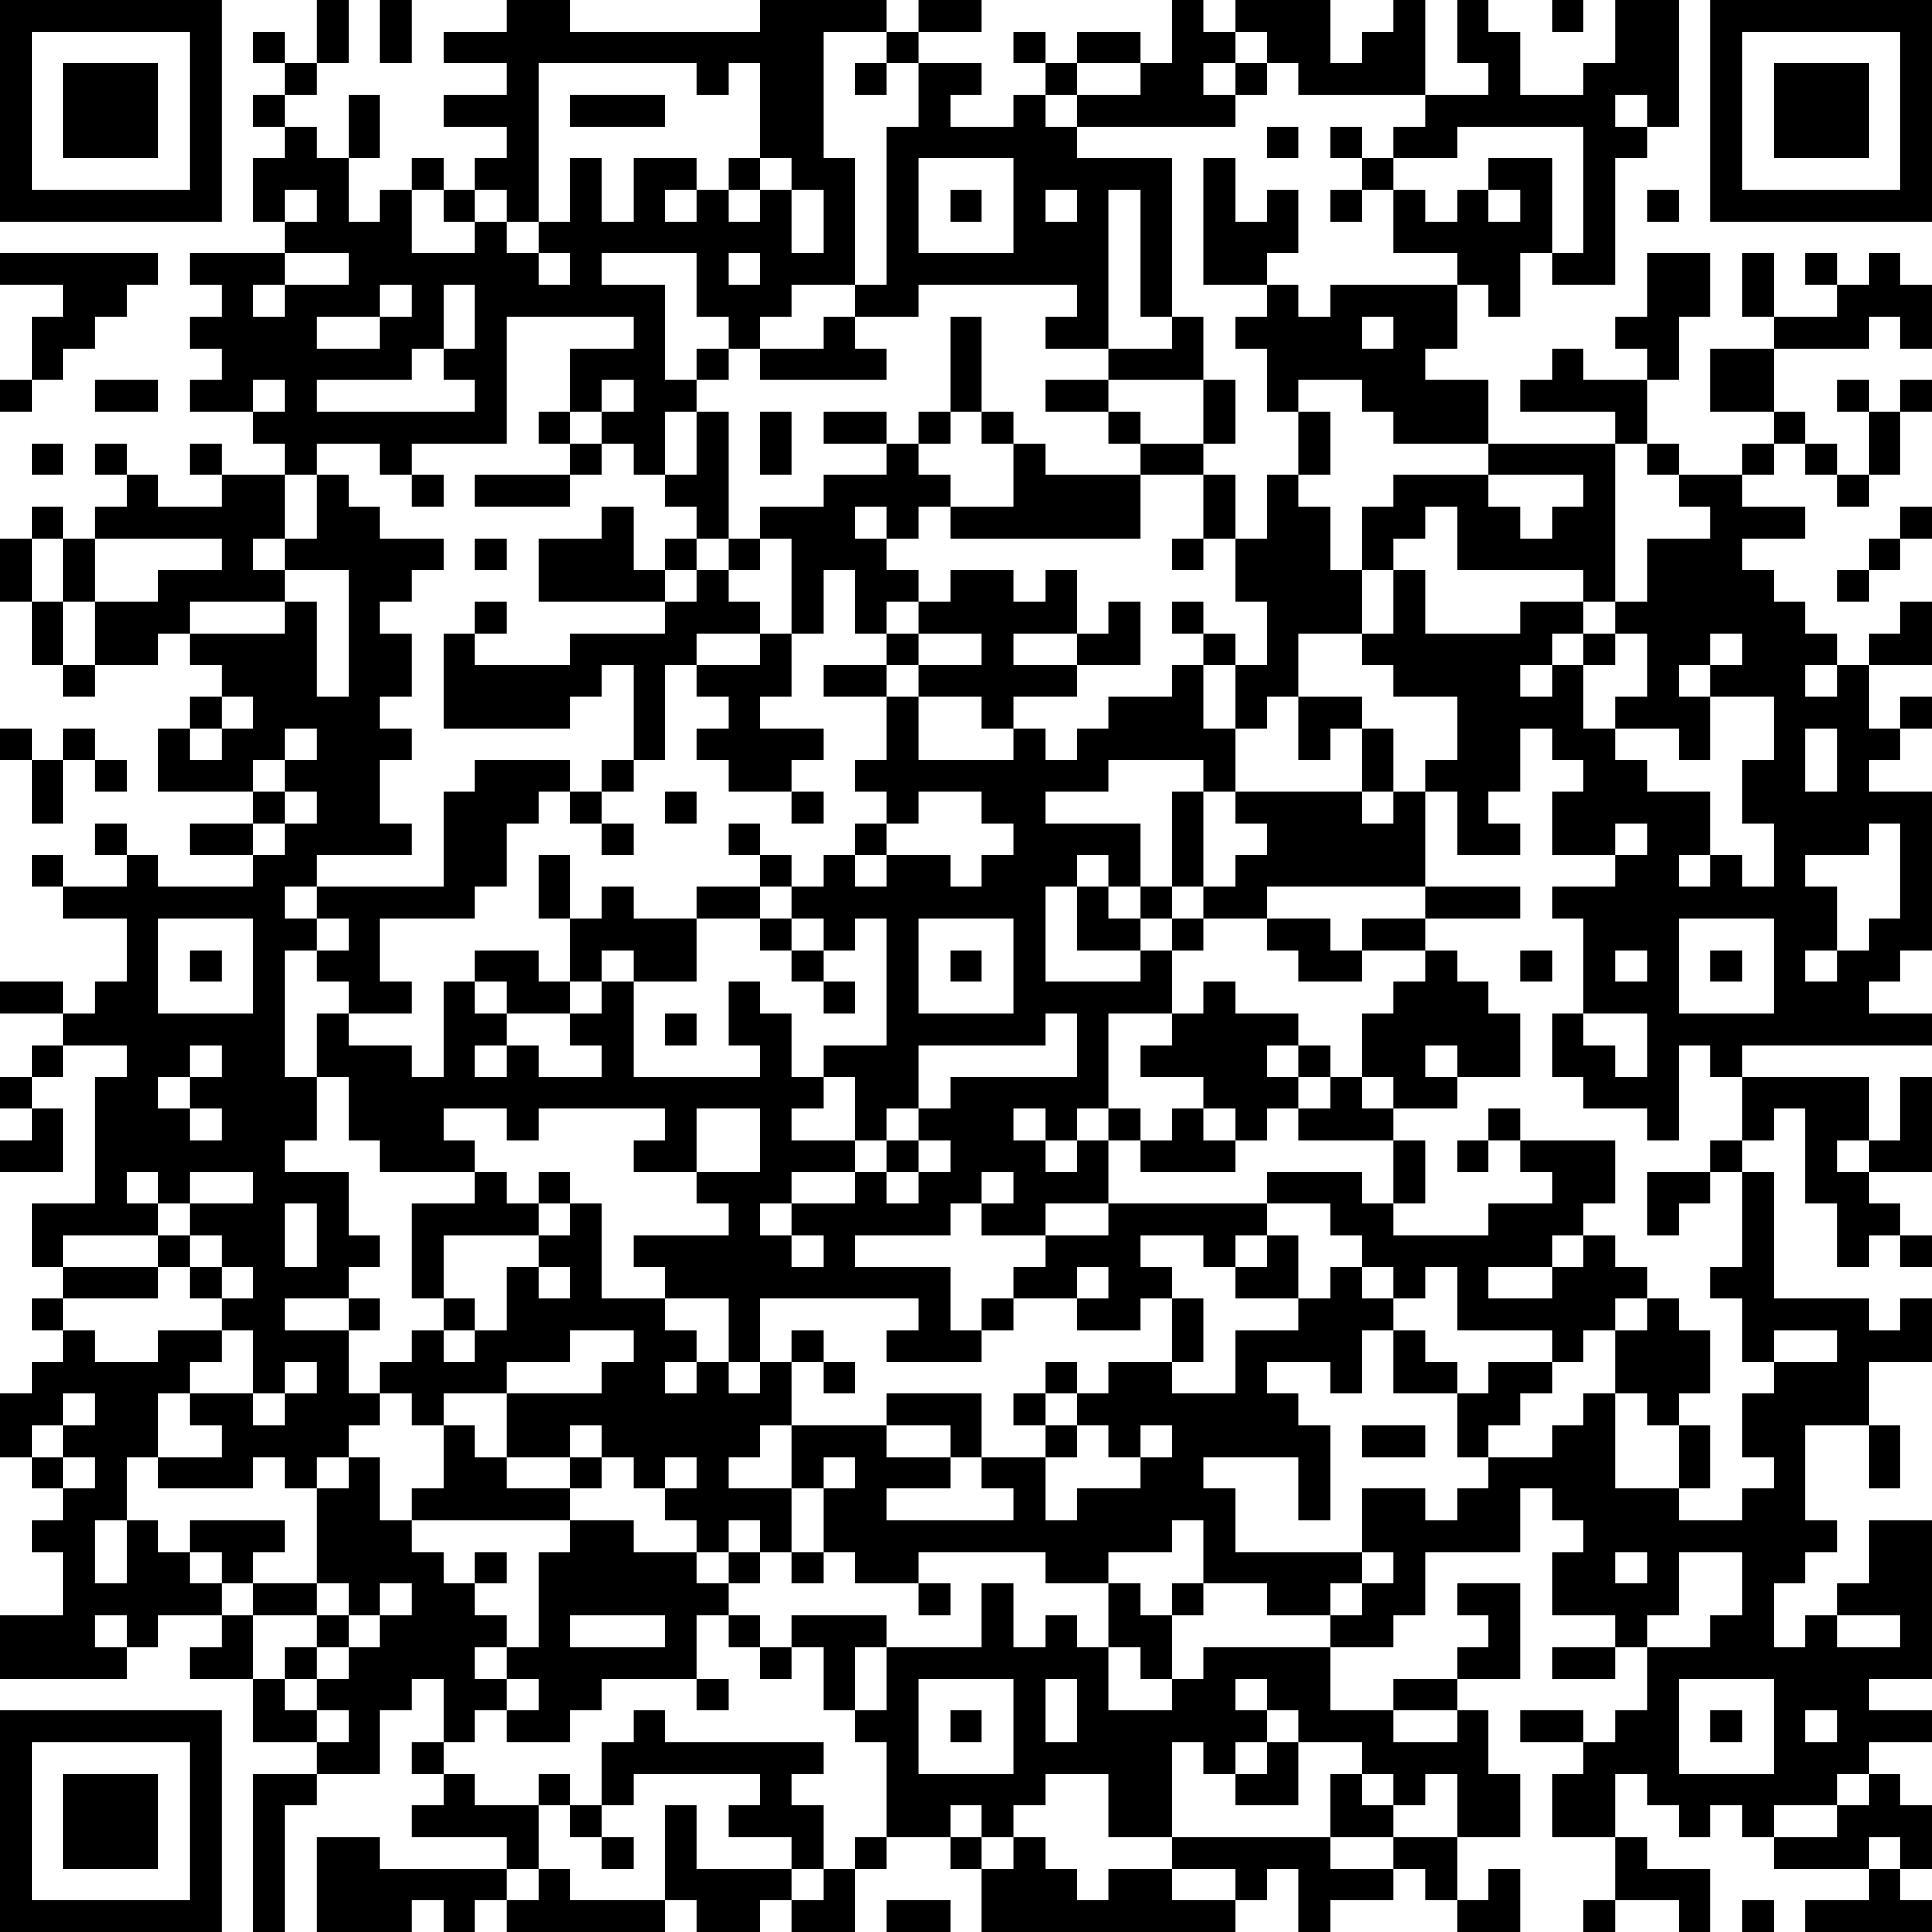 <?xml version="1.0" encoding="UTF-8"?>
<svg xmlns="http://www.w3.org/2000/svg" version="1.1" width="160" height="160" viewBox="0 0 160 160"><rect x="0" y="0" width="160" height="160" fill="#ffffff"/><g transform="scale(2.623)"><g transform="translate(0,0)"><path fill-rule="evenodd" d="M10 0L10 2L9 2L9 1L8 1L8 2L9 2L9 3L8 3L8 4L9 4L9 5L8 5L8 7L9 7L9 8L6 8L6 9L7 9L7 10L6 10L6 11L7 11L7 12L6 12L6 13L8 13L8 14L9 14L9 15L7 15L7 14L6 14L6 15L7 15L7 16L5 16L5 15L4 15L4 14L3 14L3 15L4 15L4 16L3 16L3 17L2 17L2 16L1 16L1 17L0 17L0 19L1 19L1 21L2 21L2 22L3 22L3 21L5 21L5 20L6 20L6 21L7 21L7 22L6 22L6 23L5 23L5 25L8 25L8 26L6 26L6 27L8 27L8 28L5 28L5 27L4 27L4 26L3 26L3 27L4 27L4 28L2 28L2 27L1 27L1 28L2 28L2 29L4 29L4 31L3 31L3 32L2 32L2 31L0 31L0 32L2 32L2 33L1 33L1 34L0 34L0 35L1 35L1 36L0 36L0 37L2 37L2 35L1 35L1 34L2 34L2 33L4 33L4 34L3 34L3 38L1 38L1 40L2 40L2 41L1 41L1 42L2 42L2 43L1 43L1 44L0 44L0 46L1 46L1 47L2 47L2 48L1 48L1 49L2 49L2 51L0 51L0 53L4 53L4 52L5 52L5 51L7 51L7 52L6 52L6 53L8 53L8 55L10 55L10 56L8 56L8 61L9 61L9 57L10 57L10 56L12 56L12 54L13 54L13 53L14 53L14 55L13 55L13 56L14 56L14 57L13 57L13 58L16 58L16 59L12 59L12 58L10 58L10 61L13 61L13 60L14 60L14 61L15 61L15 60L16 60L16 61L21 61L21 60L22 60L22 61L24 61L24 60L25 60L25 61L27 61L27 59L28 59L28 58L30 58L30 59L31 59L31 61L39 61L39 60L40 60L40 59L41 59L41 61L42 61L42 60L44 60L44 59L45 59L45 60L46 60L46 61L48 61L48 59L47 59L47 60L46 60L46 58L48 58L48 56L47 56L47 54L46 54L46 53L48 53L48 50L46 50L46 51L47 51L47 52L46 52L46 53L44 53L44 54L42 54L42 52L44 52L44 51L45 51L45 49L48 49L48 47L49 47L49 48L50 48L50 49L49 49L49 51L51 51L51 52L49 52L49 53L51 53L51 52L52 52L52 54L51 54L51 55L50 55L50 54L48 54L48 55L50 55L50 56L49 56L49 58L51 58L51 60L50 60L50 61L51 61L51 60L53 60L53 61L54 61L54 59L52 59L52 58L51 58L51 56L52 56L52 57L53 57L53 58L54 58L54 57L55 57L55 58L56 58L56 59L59 59L59 60L57 60L57 61L61 61L61 60L60 60L60 59L61 59L61 57L60 57L60 56L59 56L59 55L61 55L61 54L59 54L59 53L61 53L61 48L59 48L59 50L58 50L58 51L57 51L57 52L56 52L56 50L57 50L57 49L58 49L58 48L57 48L57 45L59 45L59 47L60 47L60 45L59 45L59 43L61 43L61 41L60 41L60 42L59 42L59 41L56 41L56 37L55 37L55 36L56 36L56 35L57 35L57 38L58 38L58 40L59 40L59 39L60 39L60 40L61 40L61 39L60 39L60 38L59 38L59 37L61 37L61 34L60 34L60 36L59 36L59 34L55 34L55 33L61 33L61 32L59 32L59 31L60 31L60 30L61 30L61 25L59 25L59 24L60 24L60 23L61 23L61 22L60 22L60 23L59 23L59 21L61 21L61 19L60 19L60 20L59 20L59 21L58 21L58 20L57 20L57 19L56 19L56 18L55 18L55 17L57 17L57 16L55 16L55 15L56 15L56 14L57 14L57 15L58 15L58 16L59 16L59 15L60 15L60 13L61 13L61 12L60 12L60 13L59 13L59 12L58 12L58 13L59 13L59 15L58 15L58 14L57 14L57 13L56 13L56 11L59 11L59 10L60 10L60 11L61 11L61 9L60 9L60 8L59 8L59 9L58 9L58 8L57 8L57 9L58 9L58 10L56 10L56 8L55 8L55 10L56 10L56 11L54 11L54 13L56 13L56 14L55 14L55 15L53 15L53 14L52 14L52 12L53 12L53 10L54 10L54 8L52 8L52 10L51 10L51 11L52 11L52 12L50 12L50 11L49 11L49 12L48 12L48 13L51 13L51 14L47 14L47 12L45 12L45 11L46 11L46 9L47 9L47 10L48 10L48 8L49 8L49 9L51 9L51 5L52 5L52 4L53 4L53 0L51 0L51 2L50 2L50 3L48 3L48 1L47 1L47 0L46 0L46 2L47 2L47 3L45 3L45 0L44 0L44 1L43 1L43 2L42 2L42 0L39 0L39 1L38 1L38 0L37 0L37 2L36 2L36 1L34 1L34 2L33 2L33 1L32 1L32 2L33 2L33 3L32 3L32 4L30 4L30 3L31 3L31 2L29 2L29 1L31 1L31 0L29 0L29 1L28 1L28 0L24 0L24 1L18 1L18 0L16 0L16 1L14 1L14 2L16 2L16 3L14 3L14 4L16 4L16 5L15 5L15 6L14 6L14 5L13 5L13 6L12 6L12 7L11 7L11 5L12 5L12 3L11 3L11 5L10 5L10 4L9 4L9 3L10 3L10 2L11 2L11 0ZM12 0L12 2L13 2L13 0ZM49 0L49 1L50 1L50 0ZM26 1L26 5L27 5L27 9L25 9L25 10L24 10L24 11L23 11L23 10L22 10L22 8L19 8L19 9L21 9L21 12L22 12L22 13L21 13L21 15L20 15L20 14L19 14L19 13L20 13L20 12L19 12L19 13L18 13L18 11L20 11L20 10L16 10L16 14L13 14L13 15L12 15L12 14L10 14L10 15L9 15L9 17L8 17L8 18L9 18L9 19L6 19L6 20L9 20L9 19L10 19L10 22L11 22L11 18L9 18L9 17L10 17L10 15L11 15L11 16L12 16L12 17L14 17L14 18L13 18L13 19L12 19L12 20L13 20L13 22L12 22L12 23L13 23L13 24L12 24L12 26L13 26L13 27L10 27L10 28L9 28L9 29L10 29L10 30L9 30L9 34L10 34L10 36L9 36L9 37L11 37L11 39L12 39L12 40L11 40L11 41L9 41L9 42L11 42L11 44L12 44L12 45L11 45L11 46L10 46L10 47L9 47L9 46L8 46L8 47L5 47L5 46L7 46L7 45L6 45L6 44L8 44L8 45L9 45L9 44L10 44L10 43L9 43L9 44L8 44L8 42L7 42L7 41L8 41L8 40L7 40L7 39L6 39L6 38L8 38L8 37L6 37L6 38L5 38L5 37L4 37L4 38L5 38L5 39L2 39L2 40L5 40L5 41L2 41L2 42L3 42L3 43L5 43L5 42L7 42L7 43L6 43L6 44L5 44L5 46L4 46L4 48L3 48L3 50L4 50L4 48L5 48L5 49L6 49L6 50L7 50L7 51L8 51L8 53L9 53L9 54L10 54L10 55L11 55L11 54L10 54L10 53L11 53L11 52L12 52L12 51L13 51L13 50L12 50L12 51L11 51L11 50L10 50L10 47L11 47L11 46L12 46L12 48L13 48L13 49L14 49L14 50L15 50L15 51L16 51L16 52L15 52L15 53L16 53L16 54L15 54L15 55L14 55L14 56L15 56L15 57L17 57L17 59L16 59L16 60L17 60L17 59L18 59L18 60L21 60L21 57L22 57L22 59L25 59L25 60L26 60L26 59L27 59L27 58L28 58L28 55L27 55L27 54L28 54L28 52L31 52L31 50L32 50L32 52L33 52L33 51L34 51L34 52L35 52L35 54L37 54L37 53L38 53L38 52L42 52L42 51L43 51L43 50L44 50L44 49L43 49L43 47L45 47L45 48L46 48L46 47L47 47L47 46L49 46L49 45L50 45L50 44L51 44L51 47L53 47L53 48L55 48L55 47L56 47L56 46L55 46L55 44L56 44L56 43L58 43L58 42L56 42L56 43L55 43L55 41L54 41L54 40L55 40L55 37L54 37L54 36L55 36L55 34L54 34L54 33L53 33L53 36L52 36L52 35L50 35L50 34L49 34L49 32L50 32L50 33L51 33L51 34L52 34L52 32L50 32L50 29L49 29L49 28L51 28L51 27L52 27L52 26L51 26L51 27L49 27L49 25L50 25L50 24L49 24L49 23L48 23L48 25L47 25L47 26L48 26L48 27L46 27L46 25L45 25L45 24L46 24L46 22L44 22L44 21L43 21L43 20L44 20L44 18L45 18L45 20L48 20L48 19L50 19L50 20L49 20L49 21L48 21L48 22L49 22L49 21L50 21L50 23L51 23L51 24L52 24L52 25L54 25L54 27L53 27L53 28L54 28L54 27L55 27L55 28L56 28L56 26L55 26L55 24L56 24L56 22L54 22L54 21L55 21L55 20L54 20L54 21L53 21L53 22L54 22L54 24L53 24L53 23L51 23L51 22L52 22L52 20L51 20L51 19L52 19L52 17L54 17L54 16L53 16L53 15L52 15L52 14L51 14L51 19L50 19L50 18L46 18L46 16L45 16L45 17L44 17L44 18L43 18L43 16L44 16L44 15L47 15L47 16L48 16L48 17L49 17L49 16L50 16L50 15L47 15L47 14L44 14L44 13L43 13L43 12L41 12L41 13L40 13L40 11L39 11L39 10L40 10L40 9L41 9L41 10L42 10L42 9L46 9L46 8L44 8L44 6L45 6L45 7L46 7L46 6L47 6L47 7L48 7L48 6L47 6L47 5L49 5L49 8L50 8L50 4L46 4L46 5L44 5L44 4L45 4L45 3L41 3L41 2L40 2L40 1L39 1L39 2L38 2L38 3L39 3L39 4L34 4L34 3L36 3L36 2L34 2L34 3L33 3L33 4L34 4L34 5L37 5L37 10L36 10L36 6L35 6L35 11L33 11L33 10L34 10L34 9L29 9L29 10L27 10L27 9L28 9L28 4L29 4L29 2L28 2L28 1ZM17 2L17 7L16 7L16 6L15 6L15 7L14 7L14 6L13 6L13 8L15 8L15 7L16 7L16 8L17 8L17 9L18 9L18 8L17 8L17 7L18 7L18 5L19 5L19 7L20 7L20 5L22 5L22 6L21 6L21 7L22 7L22 6L23 6L23 7L24 7L24 6L25 6L25 8L26 8L26 6L25 6L25 5L24 5L24 2L23 2L23 3L22 3L22 2ZM27 2L27 3L28 3L28 2ZM39 2L39 3L40 3L40 2ZM18 3L18 4L21 4L21 3ZM51 3L51 4L52 4L52 3ZM40 4L40 5L41 5L41 4ZM42 4L42 5L43 5L43 6L42 6L42 7L43 7L43 6L44 6L44 5L43 5L43 4ZM23 5L23 6L24 6L24 5ZM29 5L29 8L32 8L32 5ZM38 5L38 9L40 9L40 8L41 8L41 6L40 6L40 7L39 7L39 5ZM9 6L9 7L10 7L10 6ZM30 6L30 7L31 7L31 6ZM33 6L33 7L34 7L34 6ZM52 6L52 7L53 7L53 6ZM0 8L0 9L2 9L2 10L1 10L1 12L0 12L0 13L1 13L1 12L2 12L2 11L3 11L3 10L4 10L4 9L5 9L5 8ZM9 8L9 9L8 9L8 10L9 10L9 9L11 9L11 8ZM23 8L23 9L24 9L24 8ZM12 9L12 10L10 10L10 11L12 11L12 10L13 10L13 9ZM14 9L14 11L13 11L13 12L10 12L10 13L15 13L15 12L14 12L14 11L15 11L15 9ZM26 10L26 11L24 11L24 12L28 12L28 11L27 11L27 10ZM30 10L30 13L29 13L29 14L28 14L28 13L26 13L26 14L28 14L28 15L26 15L26 16L24 16L24 17L23 17L23 13L22 13L22 15L21 15L21 16L22 16L22 17L21 17L21 18L20 18L20 16L19 16L19 17L17 17L17 19L21 19L21 20L18 20L18 21L15 21L15 20L16 20L16 19L15 19L15 20L14 20L14 23L18 23L18 22L19 22L19 21L20 21L20 24L19 24L19 25L18 25L18 24L15 24L15 25L14 25L14 28L10 28L10 29L11 29L11 30L10 30L10 31L11 31L11 32L10 32L10 34L11 34L11 36L12 36L12 37L15 37L15 38L13 38L13 41L14 41L14 42L13 42L13 43L12 43L12 44L13 44L13 45L14 45L14 47L13 47L13 48L18 48L18 49L17 49L17 52L16 52L16 53L17 53L17 54L16 54L16 55L18 55L18 54L19 54L19 53L22 53L22 54L23 54L23 53L22 53L22 51L23 51L23 52L24 52L24 53L25 53L25 52L26 52L26 54L27 54L27 52L28 52L28 51L25 51L25 52L24 52L24 51L23 51L23 50L24 50L24 49L25 49L25 50L26 50L26 49L27 49L27 50L29 50L29 51L30 51L30 50L29 50L29 49L33 49L33 50L35 50L35 52L36 52L36 53L37 53L37 51L38 51L38 50L40 50L40 51L42 51L42 50L43 50L43 49L39 49L39 47L38 47L38 46L41 46L41 48L42 48L42 45L41 45L41 44L40 44L40 43L42 43L42 44L43 44L43 42L44 42L44 44L46 44L46 46L47 46L47 45L48 45L48 44L49 44L49 43L50 43L50 42L51 42L51 44L52 44L52 45L53 45L53 47L54 47L54 45L53 45L53 44L54 44L54 42L53 42L53 41L52 41L52 40L51 40L51 39L50 39L50 38L51 38L51 36L48 36L48 35L47 35L47 36L46 36L46 37L47 37L47 36L48 36L48 37L49 37L49 38L47 38L47 39L44 39L44 38L45 38L45 36L44 36L44 35L46 35L46 34L48 34L48 32L47 32L47 31L46 31L46 30L45 30L45 29L48 29L48 28L45 28L45 25L44 25L44 23L43 23L43 22L41 22L41 20L43 20L43 18L42 18L42 16L41 16L41 15L42 15L42 13L41 13L41 15L40 15L40 17L39 17L39 15L38 15L38 14L39 14L39 12L38 12L38 10L37 10L37 11L35 11L35 12L33 12L33 13L35 13L35 14L36 14L36 15L33 15L33 14L32 14L32 13L31 13L31 10ZM43 10L43 11L44 11L44 10ZM22 11L22 12L23 12L23 11ZM3 12L3 13L5 13L5 12ZM8 12L8 13L9 13L9 12ZM35 12L35 13L36 13L36 14L38 14L38 12ZM17 13L17 14L18 14L18 15L15 15L15 16L18 16L18 15L19 15L19 14L18 14L18 13ZM24 13L24 15L25 15L25 13ZM30 13L30 14L29 14L29 15L30 15L30 16L29 16L29 17L28 17L28 16L27 16L27 17L28 17L28 18L29 18L29 19L28 19L28 20L27 20L27 18L26 18L26 20L25 20L25 17L24 17L24 18L23 18L23 17L22 17L22 18L21 18L21 19L22 19L22 18L23 18L23 19L24 19L24 20L22 20L22 21L21 21L21 24L20 24L20 25L19 25L19 26L18 26L18 25L17 25L17 26L16 26L16 28L15 28L15 29L12 29L12 31L13 31L13 32L11 32L11 33L13 33L13 34L14 34L14 31L15 31L15 32L16 32L16 33L15 33L15 34L16 34L16 33L17 33L17 34L19 34L19 33L18 33L18 32L19 32L19 31L20 31L20 34L24 34L24 33L23 33L23 31L24 31L24 32L25 32L25 34L26 34L26 35L25 35L25 36L27 36L27 37L25 37L25 38L24 38L24 39L25 39L25 40L26 40L26 39L25 39L25 38L27 38L27 37L28 37L28 38L29 38L29 37L30 37L30 36L29 36L29 35L30 35L30 34L34 34L34 32L33 32L33 33L29 33L29 35L28 35L28 36L27 36L27 34L26 34L26 33L28 33L28 29L27 29L27 30L26 30L26 29L25 29L25 28L26 28L26 27L27 27L27 28L28 28L28 27L30 27L30 28L31 28L31 27L32 27L32 26L31 26L31 25L29 25L29 26L28 26L28 25L27 25L27 24L28 24L28 22L29 22L29 24L32 24L32 23L33 23L33 24L34 24L34 23L35 23L35 22L37 22L37 21L38 21L38 23L39 23L39 25L38 25L38 24L35 24L35 25L33 25L33 26L36 26L36 28L35 28L35 27L34 27L34 28L33 28L33 31L36 31L36 30L37 30L37 32L35 32L35 35L34 35L34 36L33 36L33 35L32 35L32 36L33 36L33 37L34 37L34 36L35 36L35 38L33 38L33 39L31 39L31 38L32 38L32 37L31 37L31 38L30 38L30 39L27 39L27 40L30 40L30 42L31 42L31 43L28 43L28 42L29 42L29 41L24 41L24 43L23 43L23 41L21 41L21 40L20 40L20 39L23 39L23 38L22 38L22 37L24 37L24 35L22 35L22 37L20 37L20 36L21 36L21 35L17 35L17 36L16 36L16 35L14 35L14 36L15 36L15 37L16 37L16 38L17 38L17 39L14 39L14 41L15 41L15 42L14 42L14 43L15 43L15 42L16 42L16 40L17 40L17 41L18 41L18 40L17 40L17 39L18 39L18 38L19 38L19 41L21 41L21 42L22 42L22 43L21 43L21 44L22 44L22 43L23 43L23 44L24 44L24 43L25 43L25 45L24 45L24 46L23 46L23 47L25 47L25 49L26 49L26 47L27 47L27 46L26 46L26 47L25 47L25 45L28 45L28 46L30 46L30 47L28 47L28 48L32 48L32 47L31 47L31 46L33 46L33 48L34 48L34 47L36 47L36 46L37 46L37 45L36 45L36 46L35 46L35 45L34 45L34 44L35 44L35 43L37 43L37 44L39 44L39 42L41 42L41 41L42 41L42 40L43 40L43 41L44 41L44 42L45 42L45 43L46 43L46 44L47 44L47 43L49 43L49 42L46 42L46 40L45 40L45 41L44 41L44 40L43 40L43 39L42 39L42 38L40 38L40 37L43 37L43 38L44 38L44 36L41 36L41 35L42 35L42 34L43 34L43 35L44 35L44 34L43 34L43 32L44 32L44 31L45 31L45 30L43 30L43 29L45 29L45 28L40 28L40 29L38 29L38 28L39 28L39 27L40 27L40 26L39 26L39 25L43 25L43 26L44 26L44 25L43 25L43 23L42 23L42 24L41 24L41 22L40 22L40 23L39 23L39 21L40 21L40 19L39 19L39 17L38 17L38 15L36 15L36 17L30 17L30 16L32 16L32 14L31 14L31 13ZM1 14L1 15L2 15L2 14ZM13 15L13 16L14 16L14 15ZM60 16L60 17L59 17L59 18L58 18L58 19L59 19L59 18L60 18L60 17L61 17L61 16ZM1 17L1 19L2 19L2 21L3 21L3 19L5 19L5 18L7 18L7 17L3 17L3 19L2 19L2 17ZM15 17L15 18L16 18L16 17ZM37 17L37 18L38 18L38 17ZM30 18L30 19L29 19L29 20L28 20L28 21L26 21L26 22L28 22L28 21L29 21L29 22L31 22L31 23L32 23L32 22L34 22L34 21L36 21L36 19L35 19L35 20L34 20L34 18L33 18L33 19L32 19L32 18ZM37 19L37 20L38 20L38 21L39 21L39 20L38 20L38 19ZM24 20L24 21L22 21L22 22L23 22L23 23L22 23L22 24L23 24L23 25L25 25L25 26L26 26L26 25L25 25L25 24L26 24L26 23L24 23L24 22L25 22L25 20ZM29 20L29 21L31 21L31 20ZM32 20L32 21L34 21L34 20ZM50 20L50 21L51 21L51 20ZM57 21L57 22L58 22L58 21ZM7 22L7 23L6 23L6 24L7 24L7 23L8 23L8 22ZM0 23L0 24L1 24L1 26L2 26L2 24L3 24L3 25L4 25L4 24L3 24L3 23L2 23L2 24L1 24L1 23ZM9 23L9 24L8 24L8 25L9 25L9 26L8 26L8 27L9 27L9 26L10 26L10 25L9 25L9 24L10 24L10 23ZM57 23L57 25L58 25L58 23ZM21 25L21 26L22 26L22 25ZM37 25L37 28L36 28L36 29L35 29L35 28L34 28L34 30L36 30L36 29L37 29L37 30L38 30L38 29L37 29L37 28L38 28L38 25ZM19 26L19 27L20 27L20 26ZM23 26L23 27L24 27L24 28L22 28L22 29L20 29L20 28L19 28L19 29L18 29L18 27L17 27L17 29L18 29L18 31L17 31L17 30L15 30L15 31L16 31L16 32L18 32L18 31L19 31L19 30L20 30L20 31L22 31L22 29L24 29L24 30L25 30L25 31L26 31L26 32L27 32L27 31L26 31L26 30L25 30L25 29L24 29L24 28L25 28L25 27L24 27L24 26ZM27 26L27 27L28 27L28 26ZM59 26L59 27L57 27L57 28L58 28L58 30L57 30L57 31L58 31L58 30L59 30L59 29L60 29L60 26ZM5 29L5 32L8 32L8 29ZM29 29L29 32L32 32L32 29ZM40 29L40 30L41 30L41 31L43 31L43 30L42 30L42 29ZM53 29L53 32L56 32L56 29ZM6 30L6 31L7 31L7 30ZM30 30L30 31L31 31L31 30ZM48 30L48 31L49 31L49 30ZM51 30L51 31L52 31L52 30ZM54 30L54 31L55 31L55 30ZM38 31L38 32L37 32L37 33L36 33L36 34L38 34L38 35L37 35L37 36L36 36L36 35L35 35L35 36L36 36L36 37L39 37L39 36L40 36L40 35L41 35L41 34L42 34L42 33L41 33L41 32L39 32L39 31ZM21 32L21 33L22 33L22 32ZM6 33L6 34L5 34L5 35L6 35L6 36L7 36L7 35L6 35L6 34L7 34L7 33ZM40 33L40 34L41 34L41 33ZM45 33L45 34L46 34L46 33ZM38 35L38 36L39 36L39 35ZM28 36L28 37L29 37L29 36ZM58 36L58 37L59 37L59 36ZM17 37L17 38L18 38L18 37ZM52 37L52 39L53 39L53 38L54 38L54 37ZM9 38L9 40L10 40L10 38ZM35 38L35 39L33 39L33 40L32 40L32 41L31 41L31 42L32 42L32 41L34 41L34 42L36 42L36 41L37 41L37 43L38 43L38 41L37 41L37 40L36 40L36 39L38 39L38 40L39 40L39 41L41 41L41 39L40 39L40 38ZM5 39L5 40L6 40L6 41L7 41L7 40L6 40L6 39ZM39 39L39 40L40 40L40 39ZM49 39L49 40L47 40L47 41L49 41L49 40L50 40L50 39ZM34 40L34 41L35 41L35 40ZM11 41L11 42L12 42L12 41ZM51 41L51 42L52 42L52 41ZM18 42L18 43L16 43L16 44L14 44L14 45L15 45L15 46L16 46L16 47L18 47L18 48L20 48L20 49L22 49L22 50L23 50L23 49L24 49L24 48L23 48L23 49L22 49L22 48L21 48L21 47L22 47L22 46L21 46L21 47L20 47L20 46L19 46L19 45L18 45L18 46L16 46L16 44L19 44L19 43L20 43L20 42ZM25 42L25 43L26 43L26 44L27 44L27 43L26 43L26 42ZM33 43L33 44L32 44L32 45L33 45L33 46L34 46L34 45L33 45L33 44L34 44L34 43ZM2 44L2 45L1 45L1 46L2 46L2 47L3 47L3 46L2 46L2 45L3 45L3 44ZM28 44L28 45L30 45L30 46L31 46L31 44ZM43 45L43 46L45 46L45 45ZM18 46L18 47L19 47L19 46ZM6 48L6 49L7 49L7 50L8 50L8 51L10 51L10 52L9 52L9 53L10 53L10 52L11 52L11 51L10 51L10 50L8 50L8 49L9 49L9 48ZM37 48L37 49L35 49L35 50L36 50L36 51L37 51L37 50L38 50L38 48ZM15 49L15 50L16 50L16 49ZM51 49L51 50L52 50L52 49ZM53 49L53 51L52 51L52 52L54 52L54 51L55 51L55 49ZM3 51L3 52L4 52L4 51ZM18 51L18 52L21 52L21 51ZM58 51L58 52L60 52L60 51ZM29 53L29 56L32 56L32 53ZM33 53L33 55L34 55L34 53ZM39 53L39 54L40 54L40 55L39 55L39 56L38 56L38 55L37 55L37 58L35 58L35 56L33 56L33 57L32 57L32 58L31 58L31 57L30 57L30 58L31 58L31 59L32 59L32 58L33 58L33 59L34 59L34 60L35 60L35 59L37 59L37 60L39 60L39 59L37 59L37 58L42 58L42 59L44 59L44 58L46 58L46 56L45 56L45 57L44 57L44 56L43 56L43 55L41 55L41 54L40 54L40 53ZM53 53L53 56L56 56L56 53ZM20 54L20 55L19 55L19 57L18 57L18 56L17 56L17 57L18 57L18 58L19 58L19 59L20 59L20 58L19 58L19 57L20 57L20 56L24 56L24 57L23 57L23 58L25 58L25 59L26 59L26 57L25 57L25 56L26 56L26 55L21 55L21 54ZM30 54L30 55L31 55L31 54ZM44 54L44 55L46 55L46 54ZM54 54L54 55L55 55L55 54ZM57 54L57 55L58 55L58 54ZM40 55L40 56L39 56L39 57L41 57L41 55ZM42 56L42 58L44 58L44 57L43 57L43 56ZM58 56L58 57L56 57L56 58L58 58L58 57L59 57L59 56ZM59 58L59 59L60 59L60 58ZM28 60L28 61L30 61L30 60ZM55 60L55 61L56 61L56 60ZM0 0L0 7L7 7L7 0ZM1 1L1 6L6 6L6 1ZM2 2L2 5L5 5L5 2ZM54 0L54 7L61 7L61 0ZM55 1L55 6L60 6L60 1ZM56 2L56 5L59 5L59 2ZM0 54L0 61L7 61L7 54ZM1 55L1 60L6 60L6 55ZM2 56L2 59L5 59L5 56Z" fill="#000000"/></g></g></svg>
